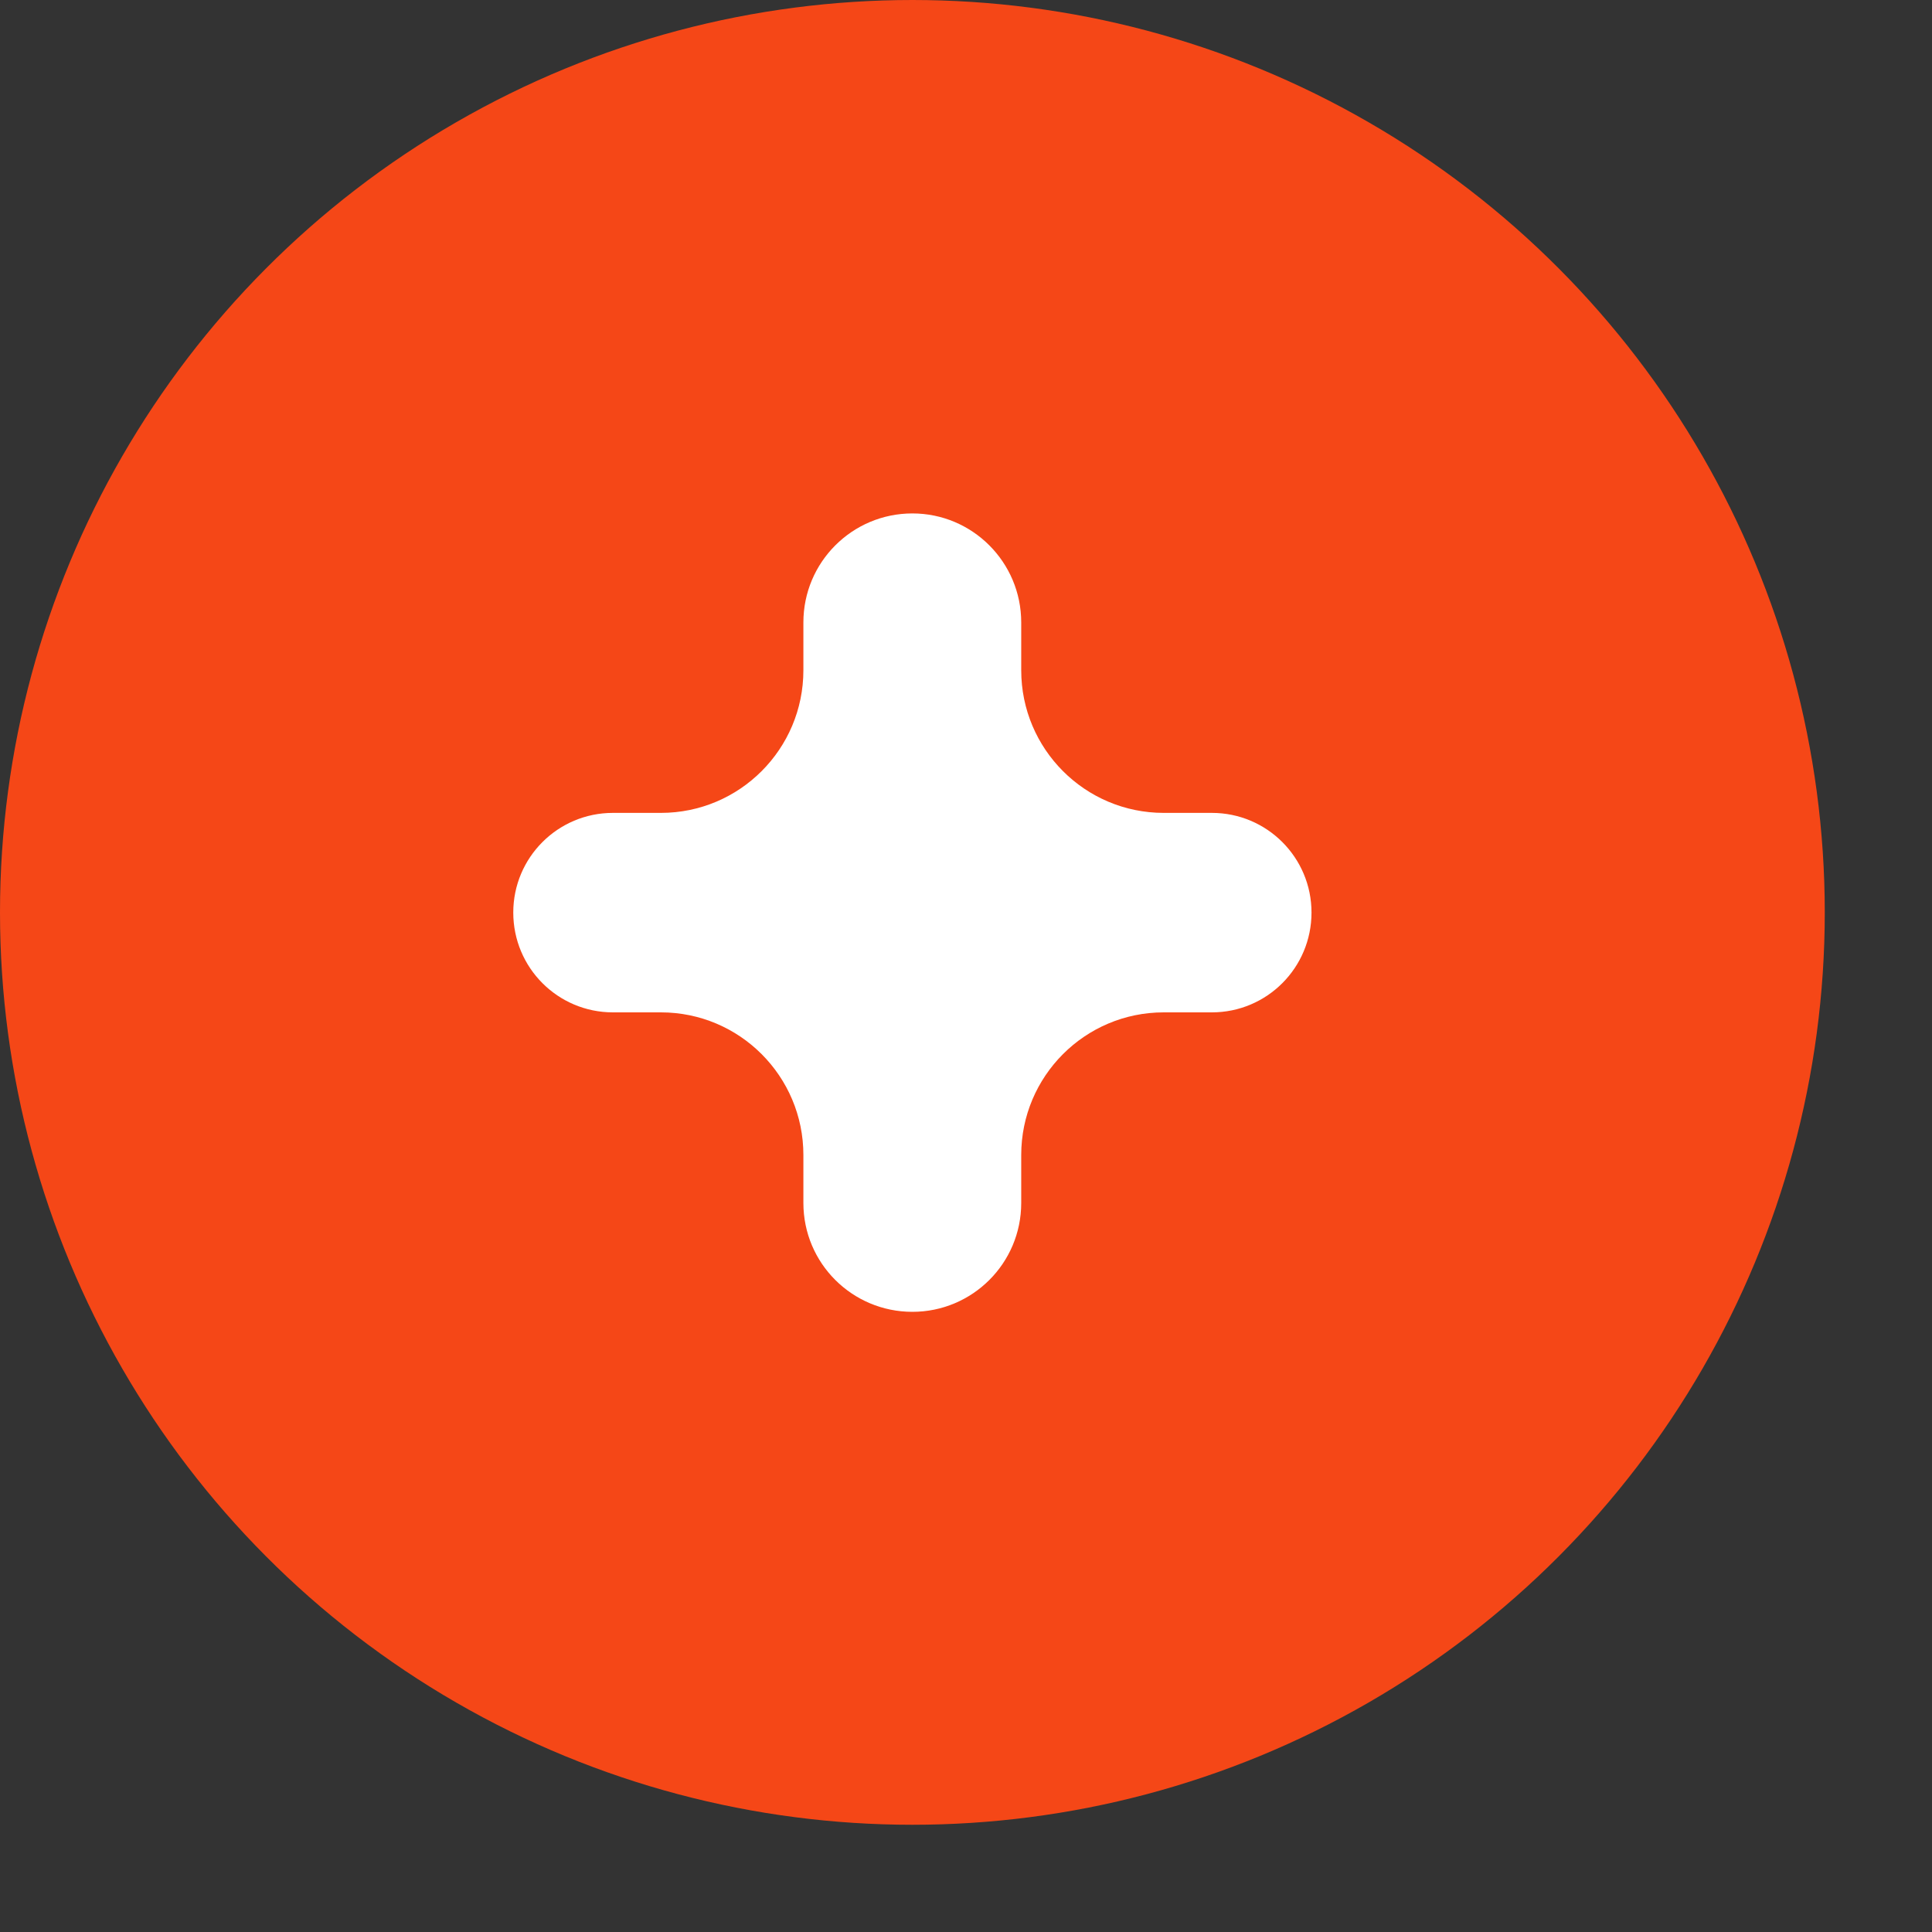 <?xml version="1.0" encoding="UTF-8"?> <svg xmlns="http://www.w3.org/2000/svg" width="12" height="12" viewBox="0 0 12 12" fill="none"><rect x="0" y="0" width="12" height="12" fill="#333333" stroke="none"/><circle cx="5.667" cy="5.667" r="5.667" fill="#F54717"></circle><path d="M6.343 4.163C6.343 4.652 6.739 5.049 7.228 5.049H7.527C7.869 5.049 8.146 5.326 8.146 5.668C8.146 6.011 7.869 6.288 7.527 6.288H7.228C6.739 6.288 6.343 6.685 6.343 7.174V7.472C6.343 7.846 6.04 8.148 5.667 8.148C5.293 8.148 4.99 7.846 4.99 7.472V7.174C4.99 6.685 4.594 6.288 4.105 6.288H3.807C3.465 6.288 3.188 6.011 3.188 5.668C3.188 5.326 3.465 5.049 3.807 5.049H4.105C4.594 5.049 4.99 4.652 4.99 4.163V3.866C4.99 3.492 5.293 3.189 5.667 3.189C6.04 3.189 6.343 3.492 6.343 3.866V4.163Z" fill="white"></path></svg> 